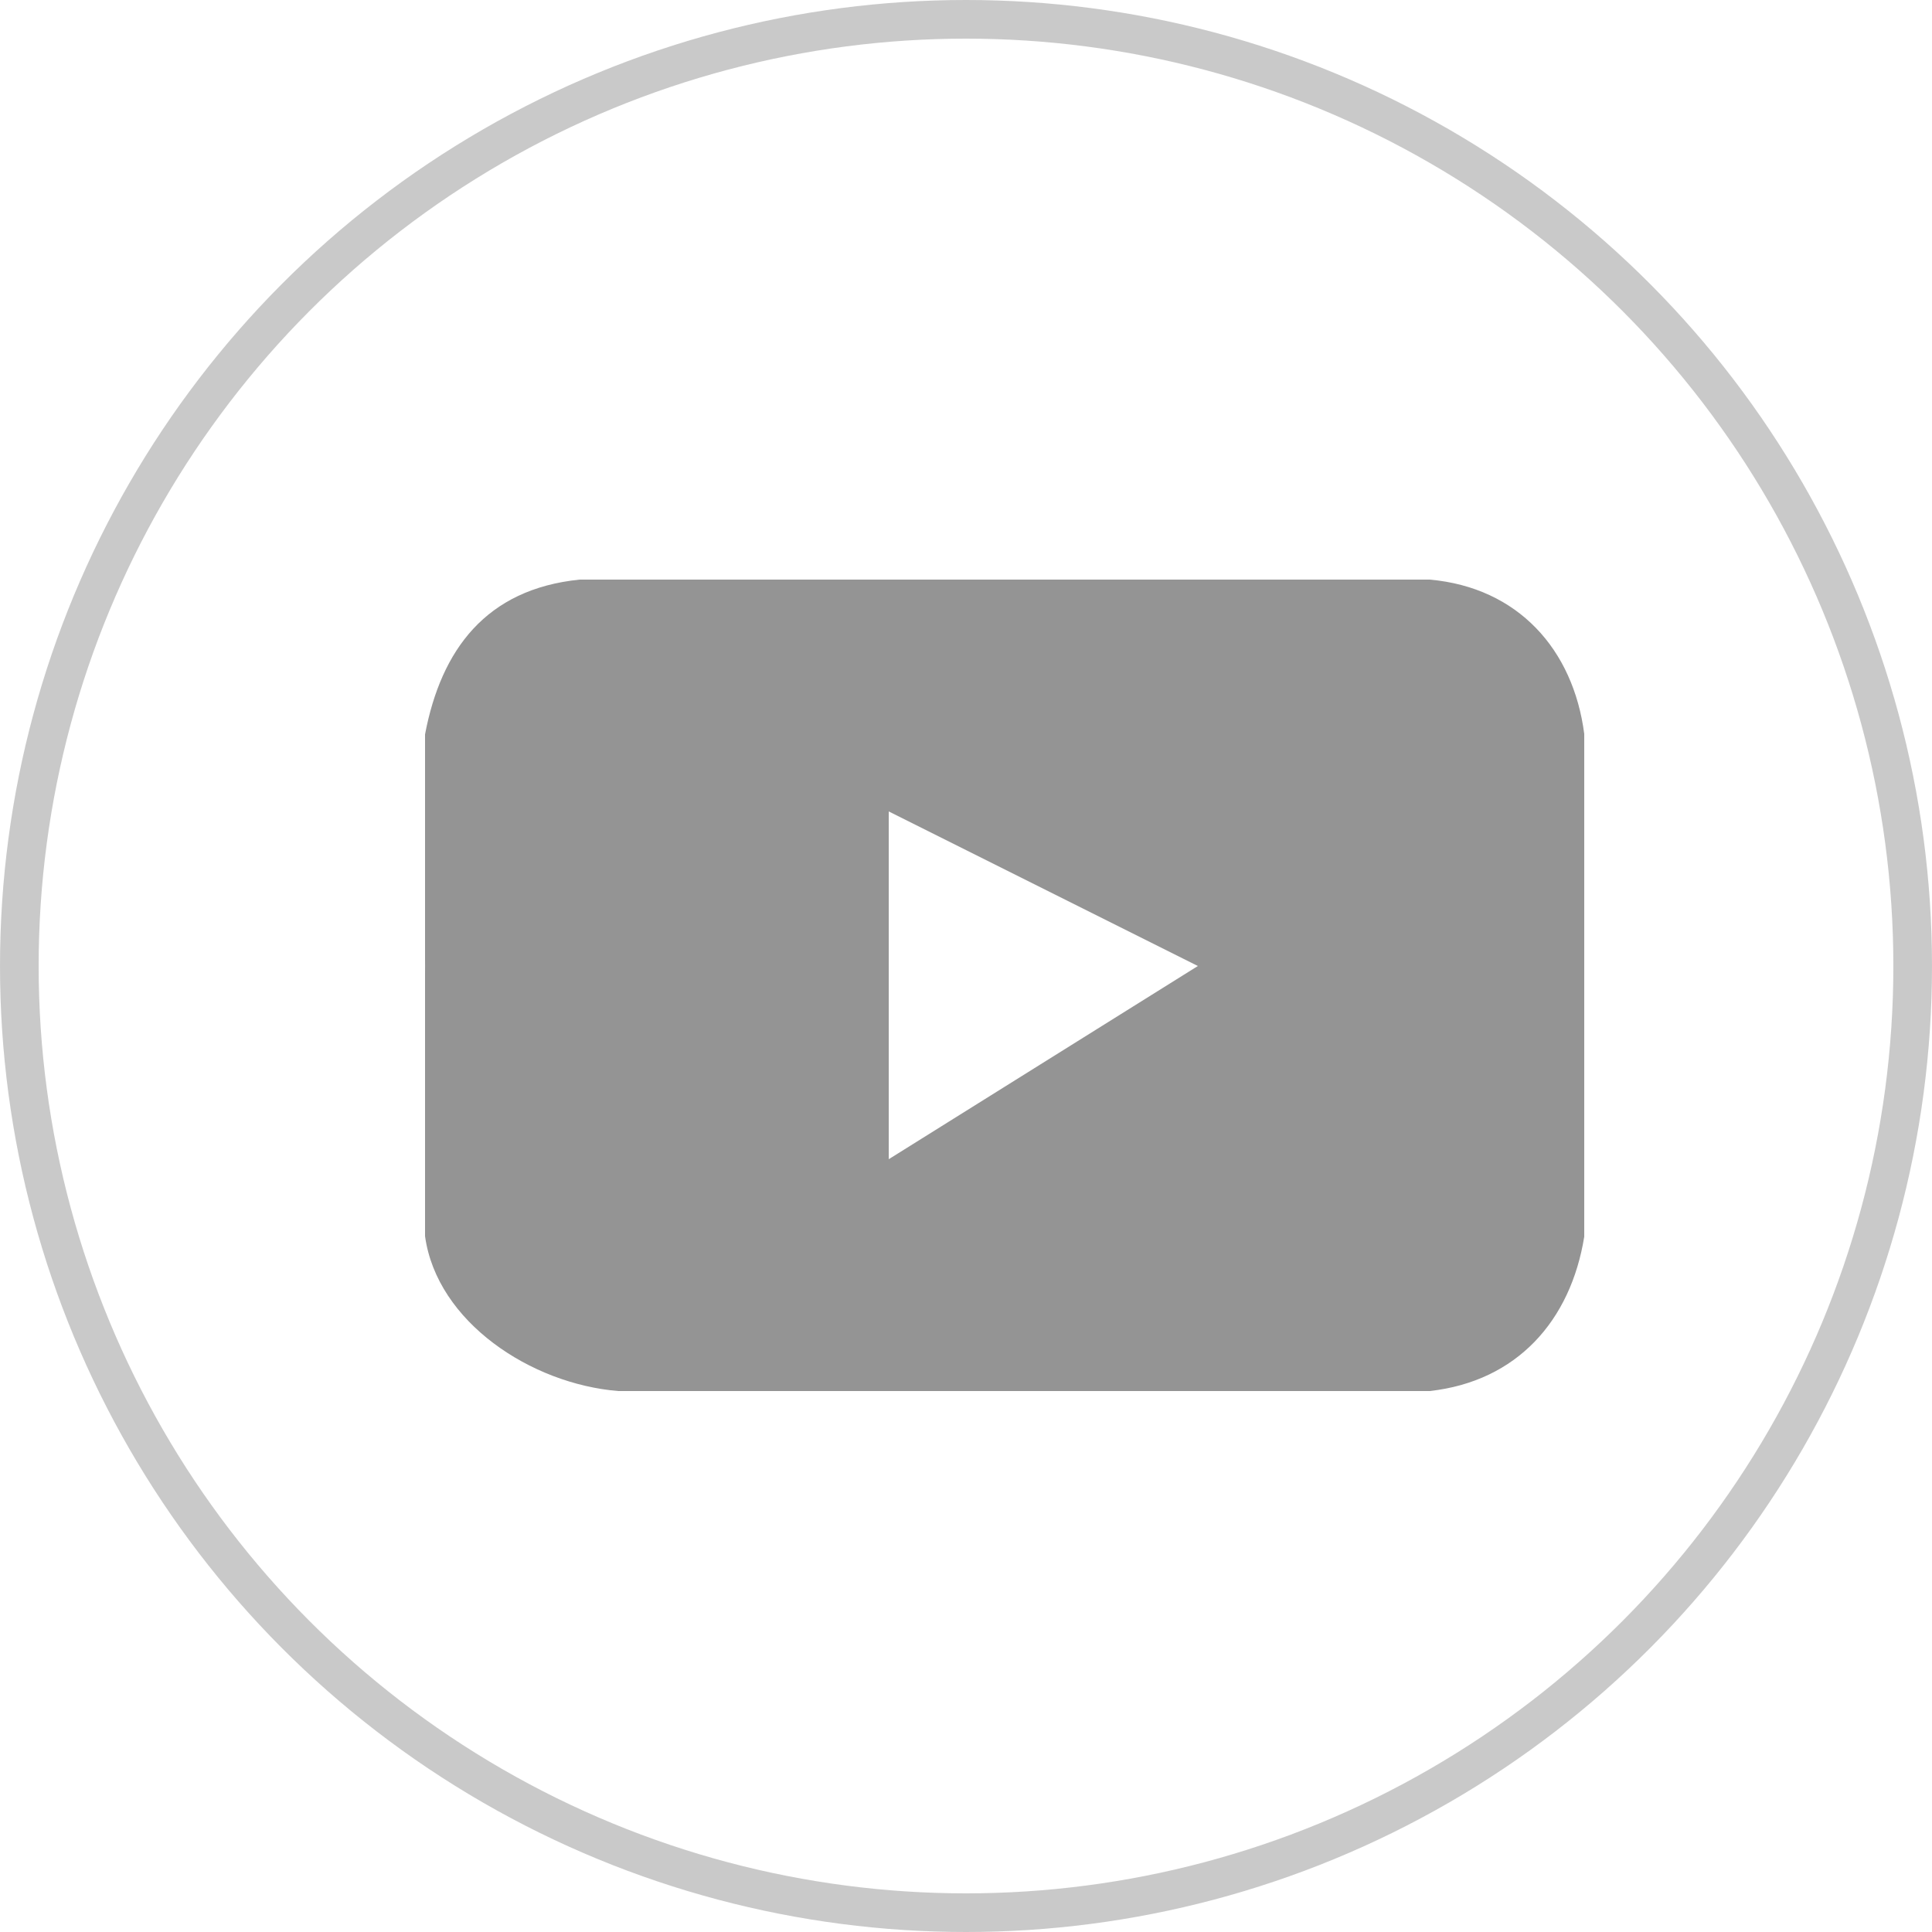 <?xml version="1.0" encoding="UTF-8"?> <svg xmlns="http://www.w3.org/2000/svg" width="50" height="50" viewBox="0 0 50 50" fill="none"> <g clip-path="url(#clip0_929_33)"> <path d="M41.001 19C40.718 16.808 39.287 15.203 37.001 15C34.383 14.767 28.63 15 26.001 15C20.624 15 17.544 14.741 15.001 15C12.578 15.246 11.418 16.815 11.001 19C10.709 20.53 11.001 21.611 11.001 25C11.001 28.043 10.774 30.389 11.001 32C11.312 34.211 13.737 35.815 16.001 36C18.635 36.215 23.392 36 26.001 36C28.522 36 34.478 36.28 37.001 36C39.258 35.749 40.65 34.182 41.001 32C41.001 32 41.001 29.135 41.001 25C41.001 22.645 41.198 20.528 41.001 19ZM23.001 30V21L31.001 25L23.001 30Z" fill="#949494"></path> </g> <circle cx="25" cy="25" r="24.5" stroke="#949494" stroke-opacity="0.5"></circle> <defs> <clipPath id="clip0_929_33"> <rect width="30" height="21" fill="white" transform="translate(11 15)"></rect> </clipPath> </defs> </svg> 